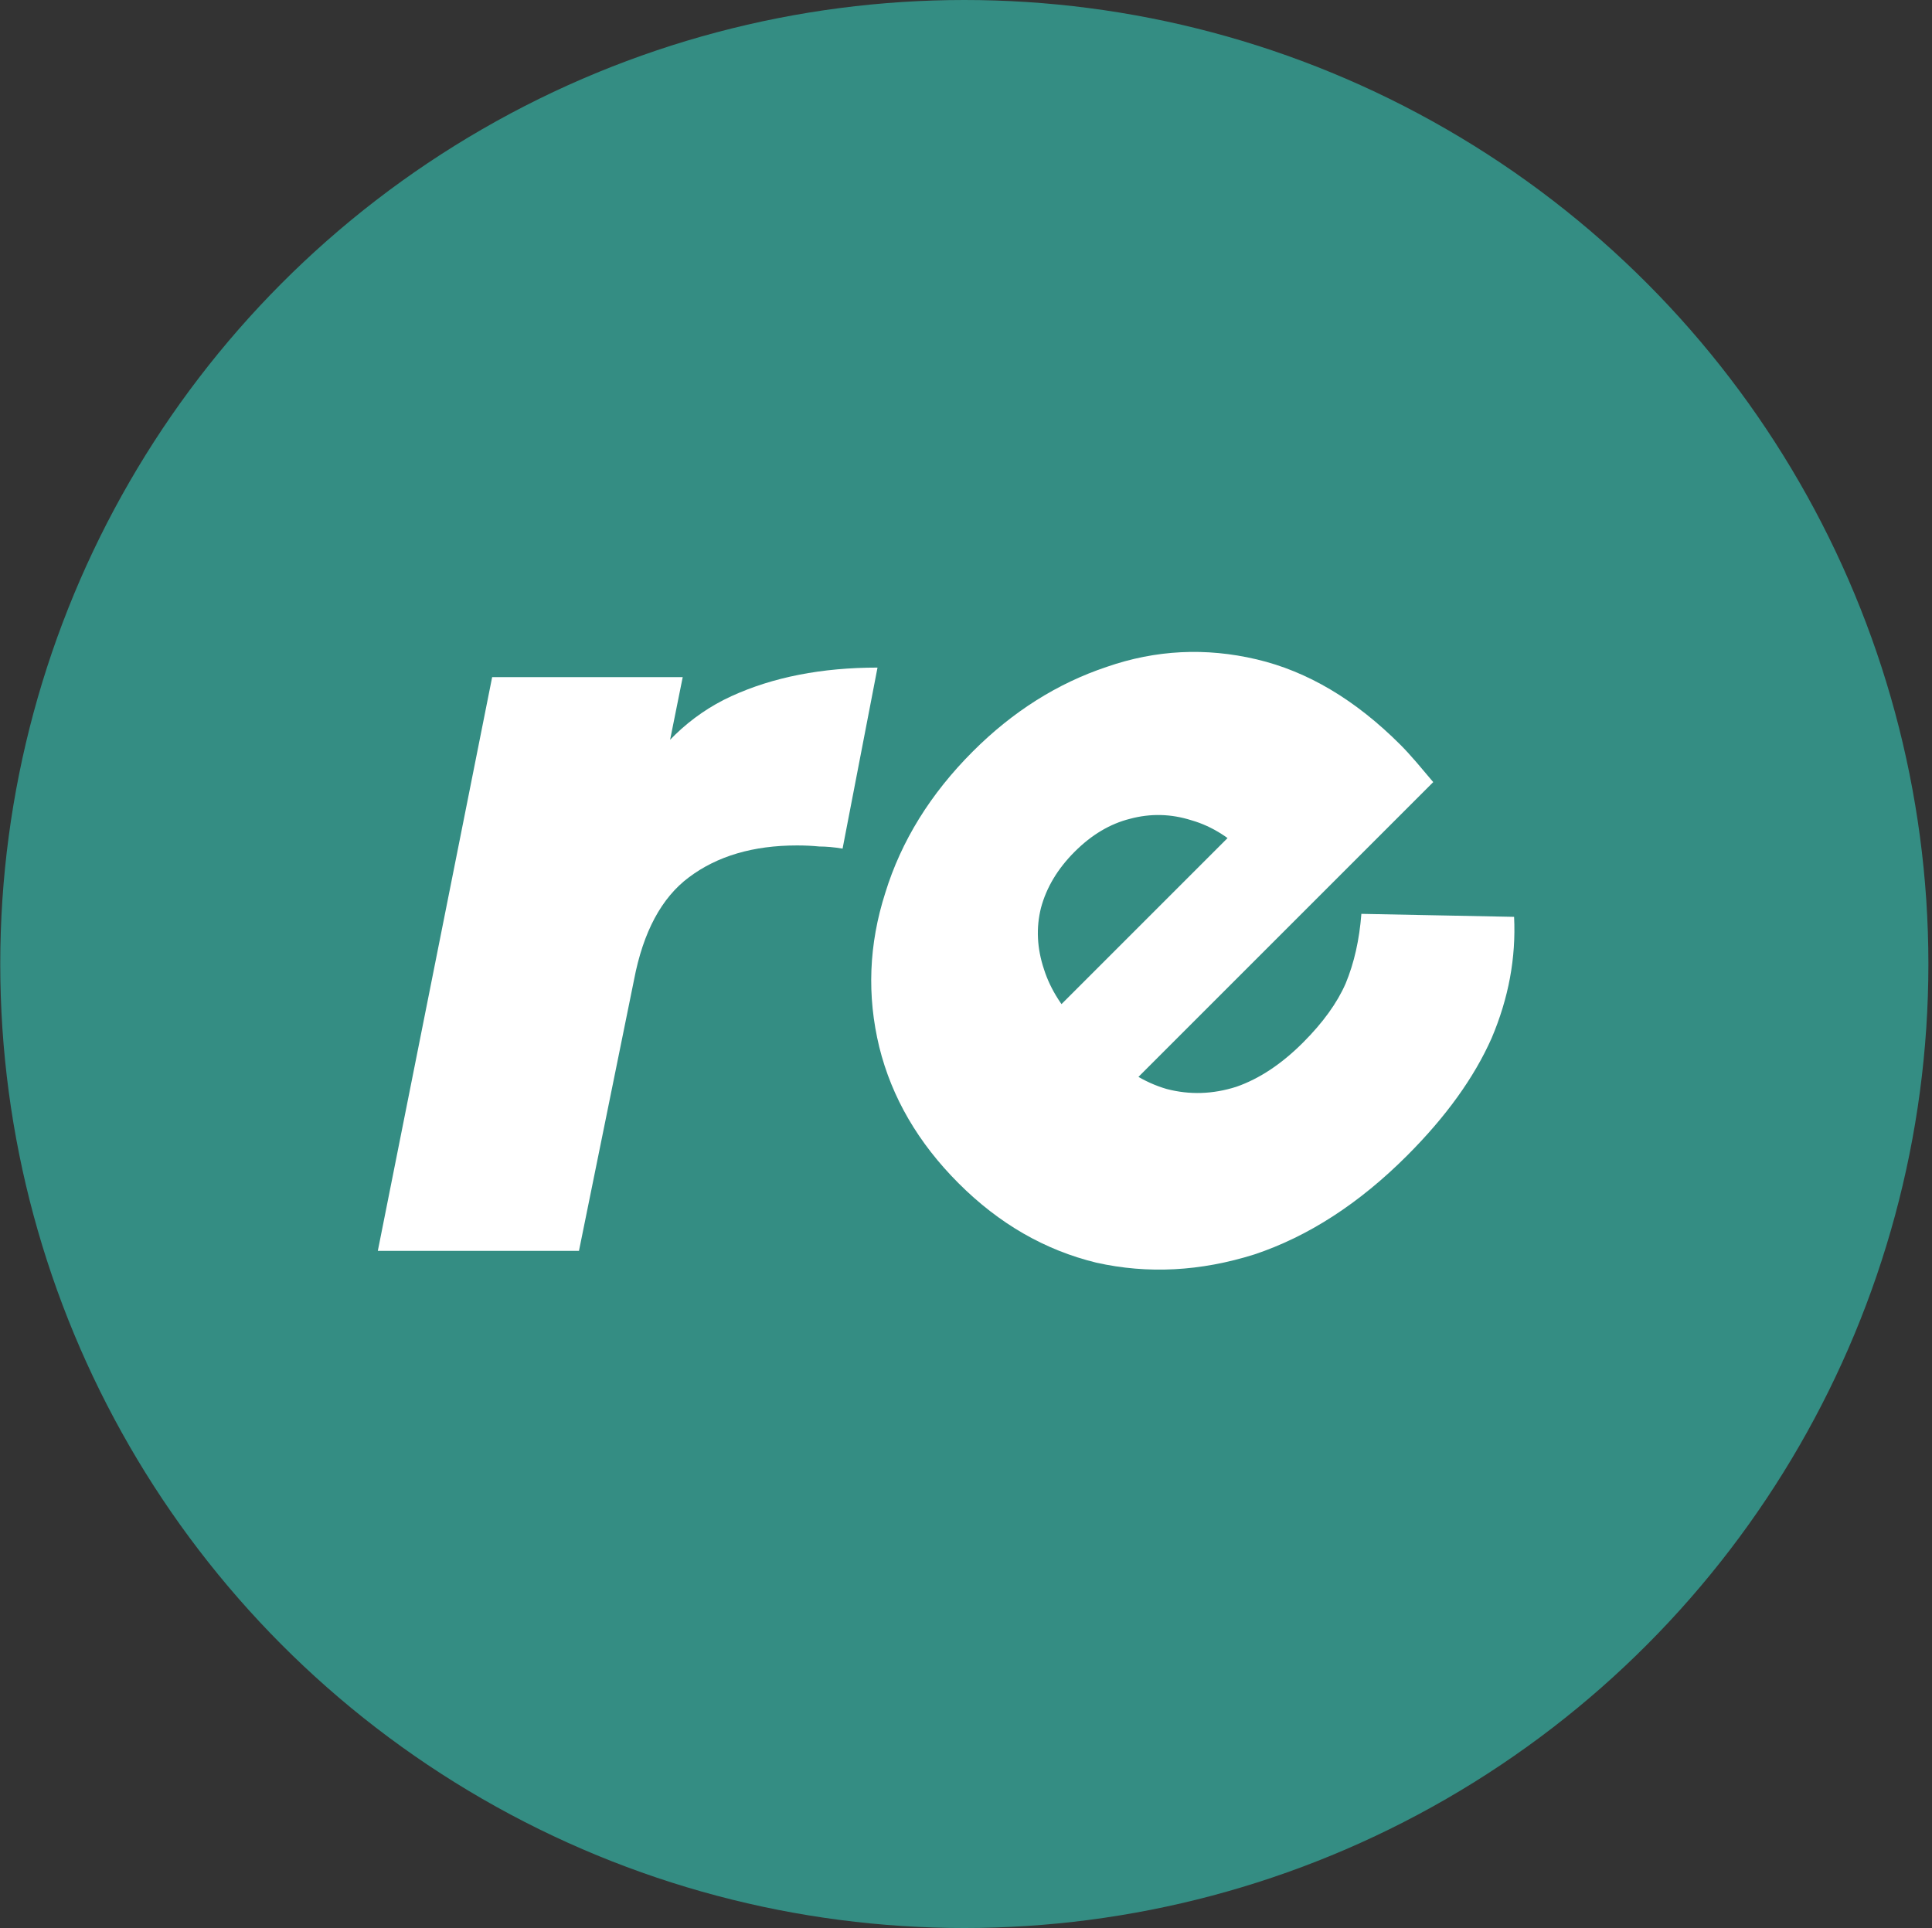 <svg width="501" height="500" viewBox="0 0 501 500" fill="none" xmlns="http://www.w3.org/2000/svg">
<rect x="0" y="0" width="501" height="500" fill="#333333" stroke="none"/>
<circle cx="250.065" cy="250" r="250" fill="#348D83"/>
<path d="M364.87 299.696C352.446 312.12 339.245 320.662 325.268 325.321C311.291 329.721 297.638 330.433 284.308 327.456C270.978 324.221 259.072 317.362 248.589 306.879C238.107 296.396 231.247 284.619 228.012 271.548C224.777 258.218 225.294 244.888 229.565 231.559C233.706 218.099 241.277 205.869 252.278 194.869C262.631 184.516 274.214 177.204 287.026 172.933C299.709 168.533 312.65 167.886 325.851 170.992C339.051 174.098 351.475 181.474 363.123 193.122C364.417 194.416 365.841 195.969 367.393 197.781C368.947 199.593 370.37 201.275 371.664 202.828L288.385 286.108L268.972 266.695L332.645 203.022L324.104 222.435C319.445 217.517 314.397 214.281 308.962 212.728C303.656 211.046 298.35 210.917 293.044 212.34C287.867 213.634 283.079 216.482 278.679 220.882C274.278 225.282 271.367 230.135 269.943 235.441C268.649 240.618 268.908 245.924 270.719 251.359C272.402 256.665 275.637 261.713 280.426 266.501L286.055 272.131C291.232 277.307 296.732 280.737 302.556 282.419C308.509 283.972 314.527 283.778 320.609 281.837C326.563 279.766 332.322 275.948 337.887 270.383C343.063 265.207 346.752 260.095 348.952 255.048C351.152 249.742 352.511 243.724 353.028 236.994L392.63 237.771C393.147 248.383 391.206 258.865 386.806 269.219C382.276 279.443 374.964 289.602 364.87 299.696Z" fill="white"/>
<path d="M97.974 324.398L127.624 175.601H177.04L168.529 217.879L163.587 205.8C170.176 193.903 178.87 185.484 189.668 180.543C200.466 175.601 213.095 173.13 227.554 173.13L218.494 220.076C216.298 219.709 214.285 219.526 212.454 219.526C210.624 219.343 208.702 219.252 206.689 219.252C195.342 219.252 186.008 221.997 178.687 227.488C171.549 232.796 166.79 241.672 164.411 254.118L150.135 324.398H97.974Z" fill="white"/>
</svg>
